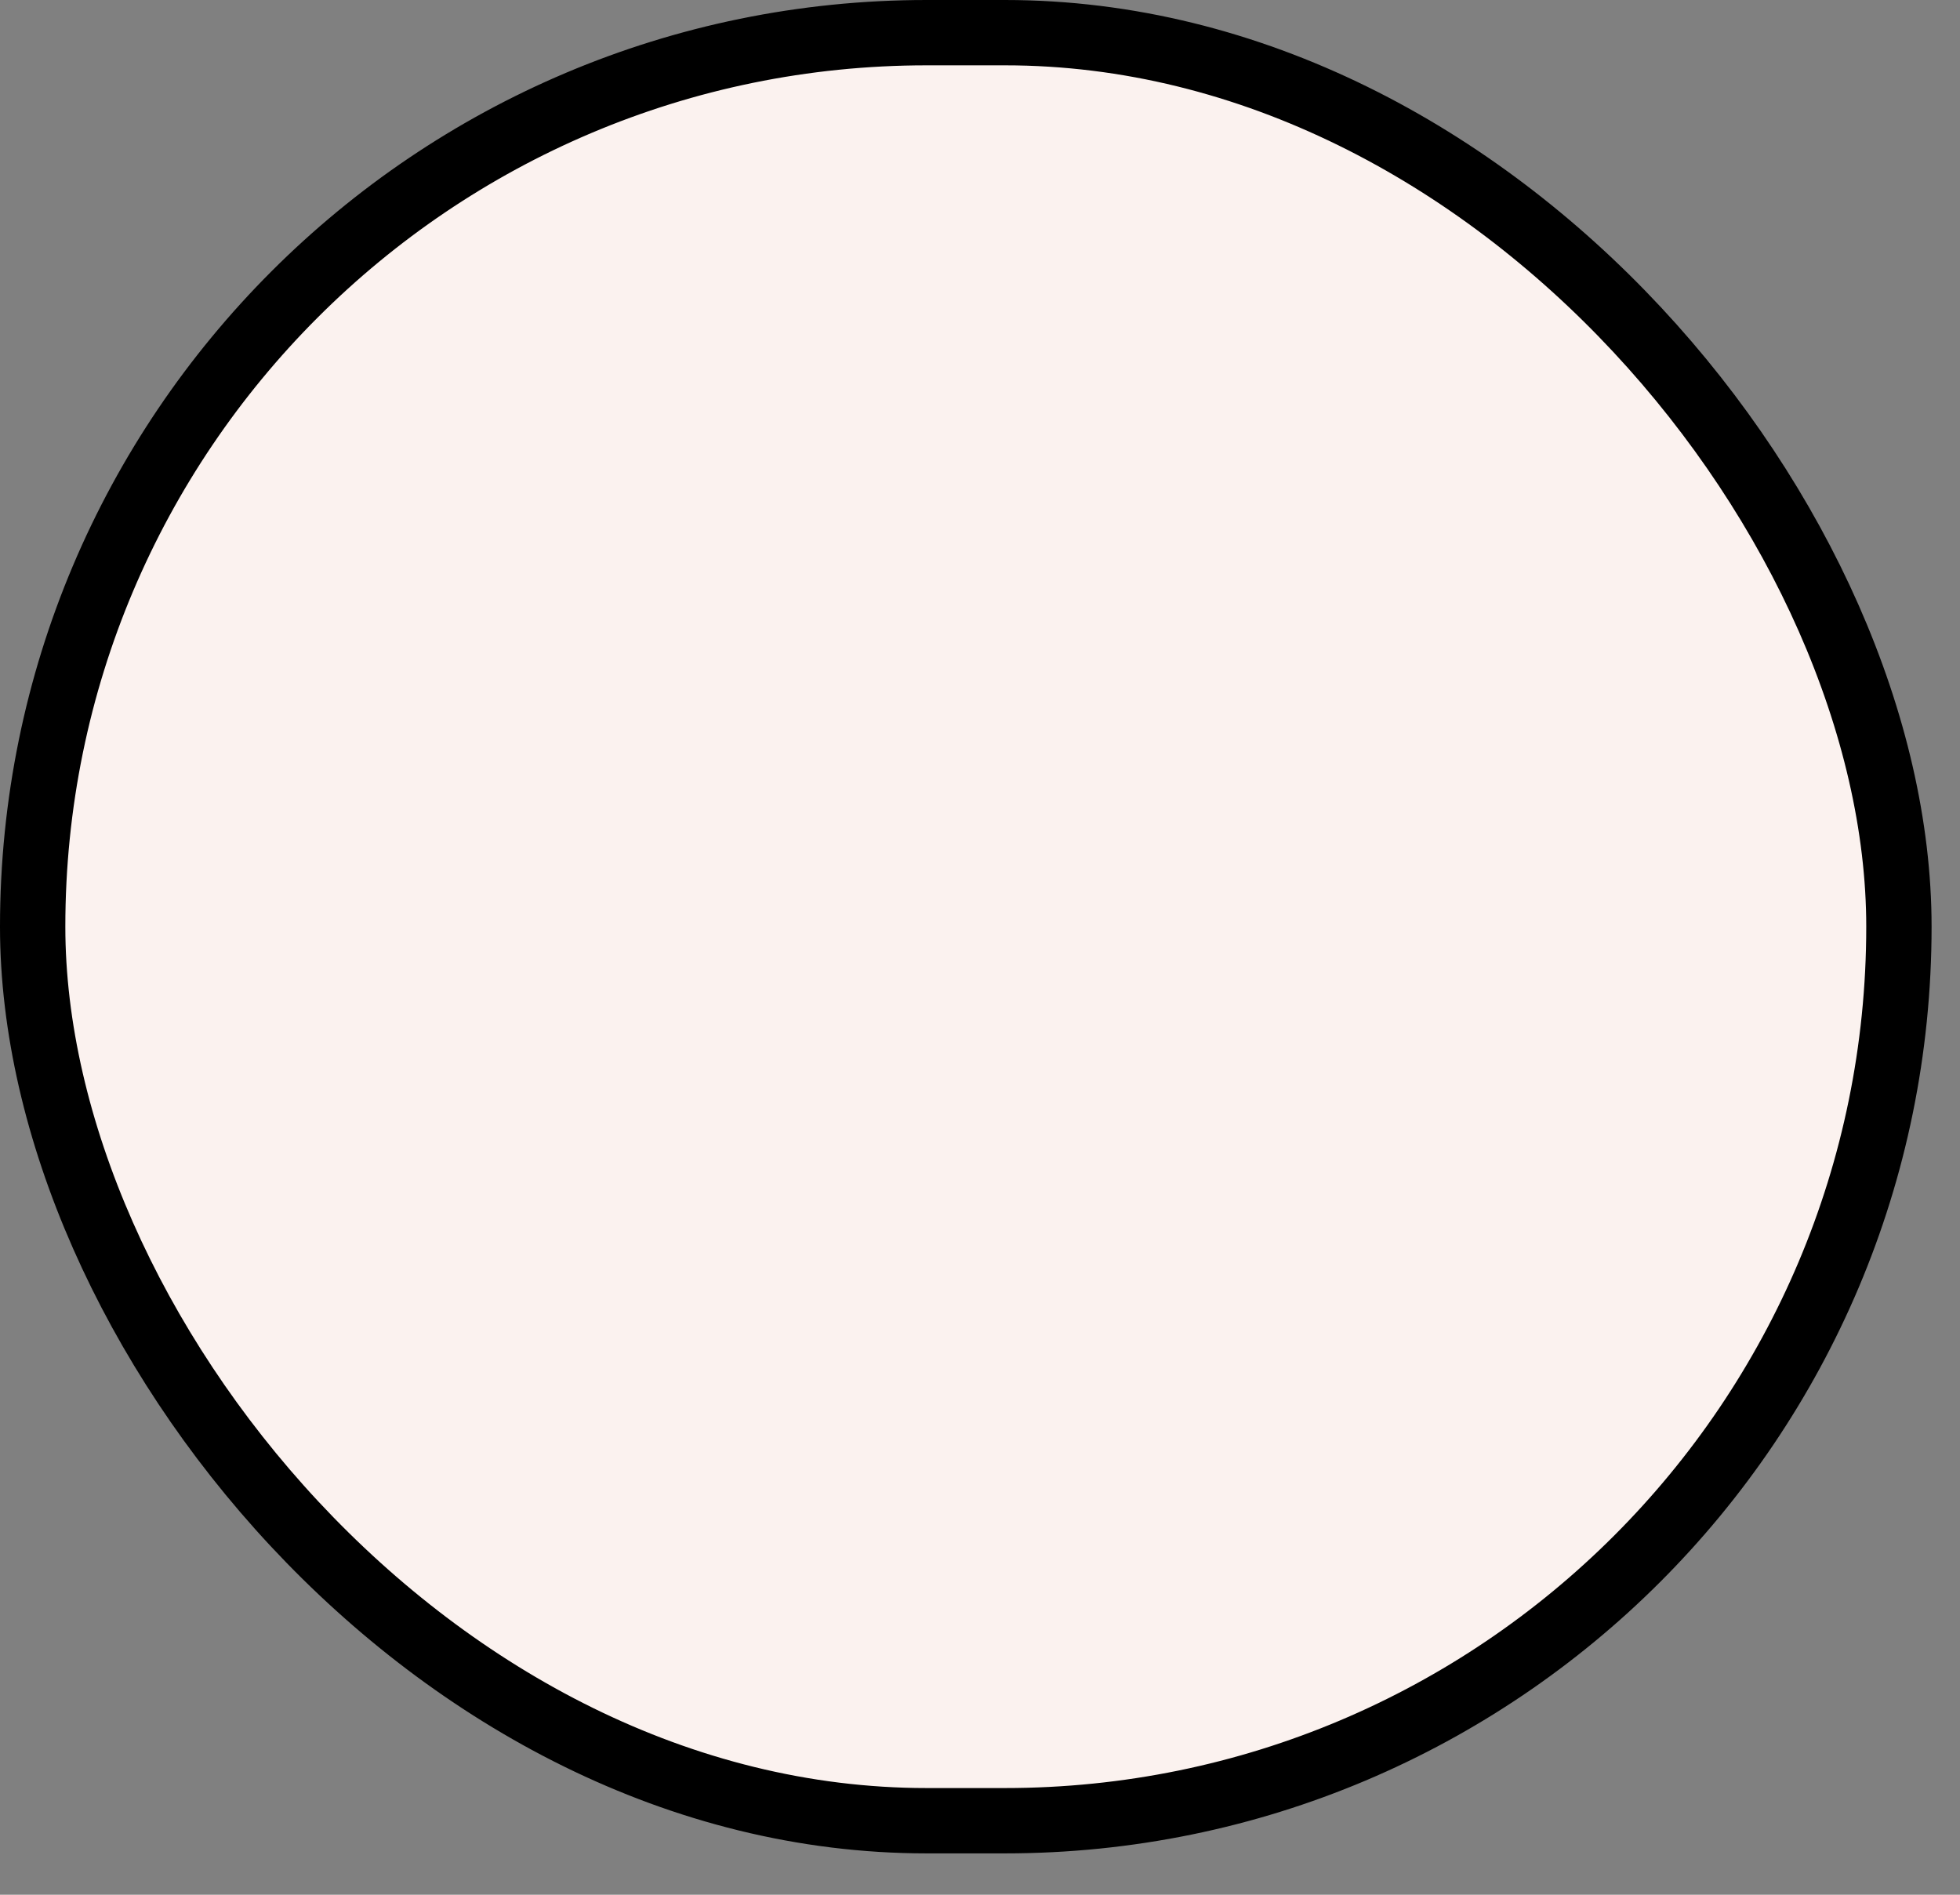<svg xmlns="http://www.w3.org/2000/svg" width="30" height="29" viewBox="0 0 30 29" fill="none"><rect x="0" y="0" width="30" height="29" fill="#808080" stroke="none"/><rect x="0.5" y="0.5" width="28.565" height="27.367" rx="13.683" fill="#FBF2EF" stroke="black"></rect></svg>